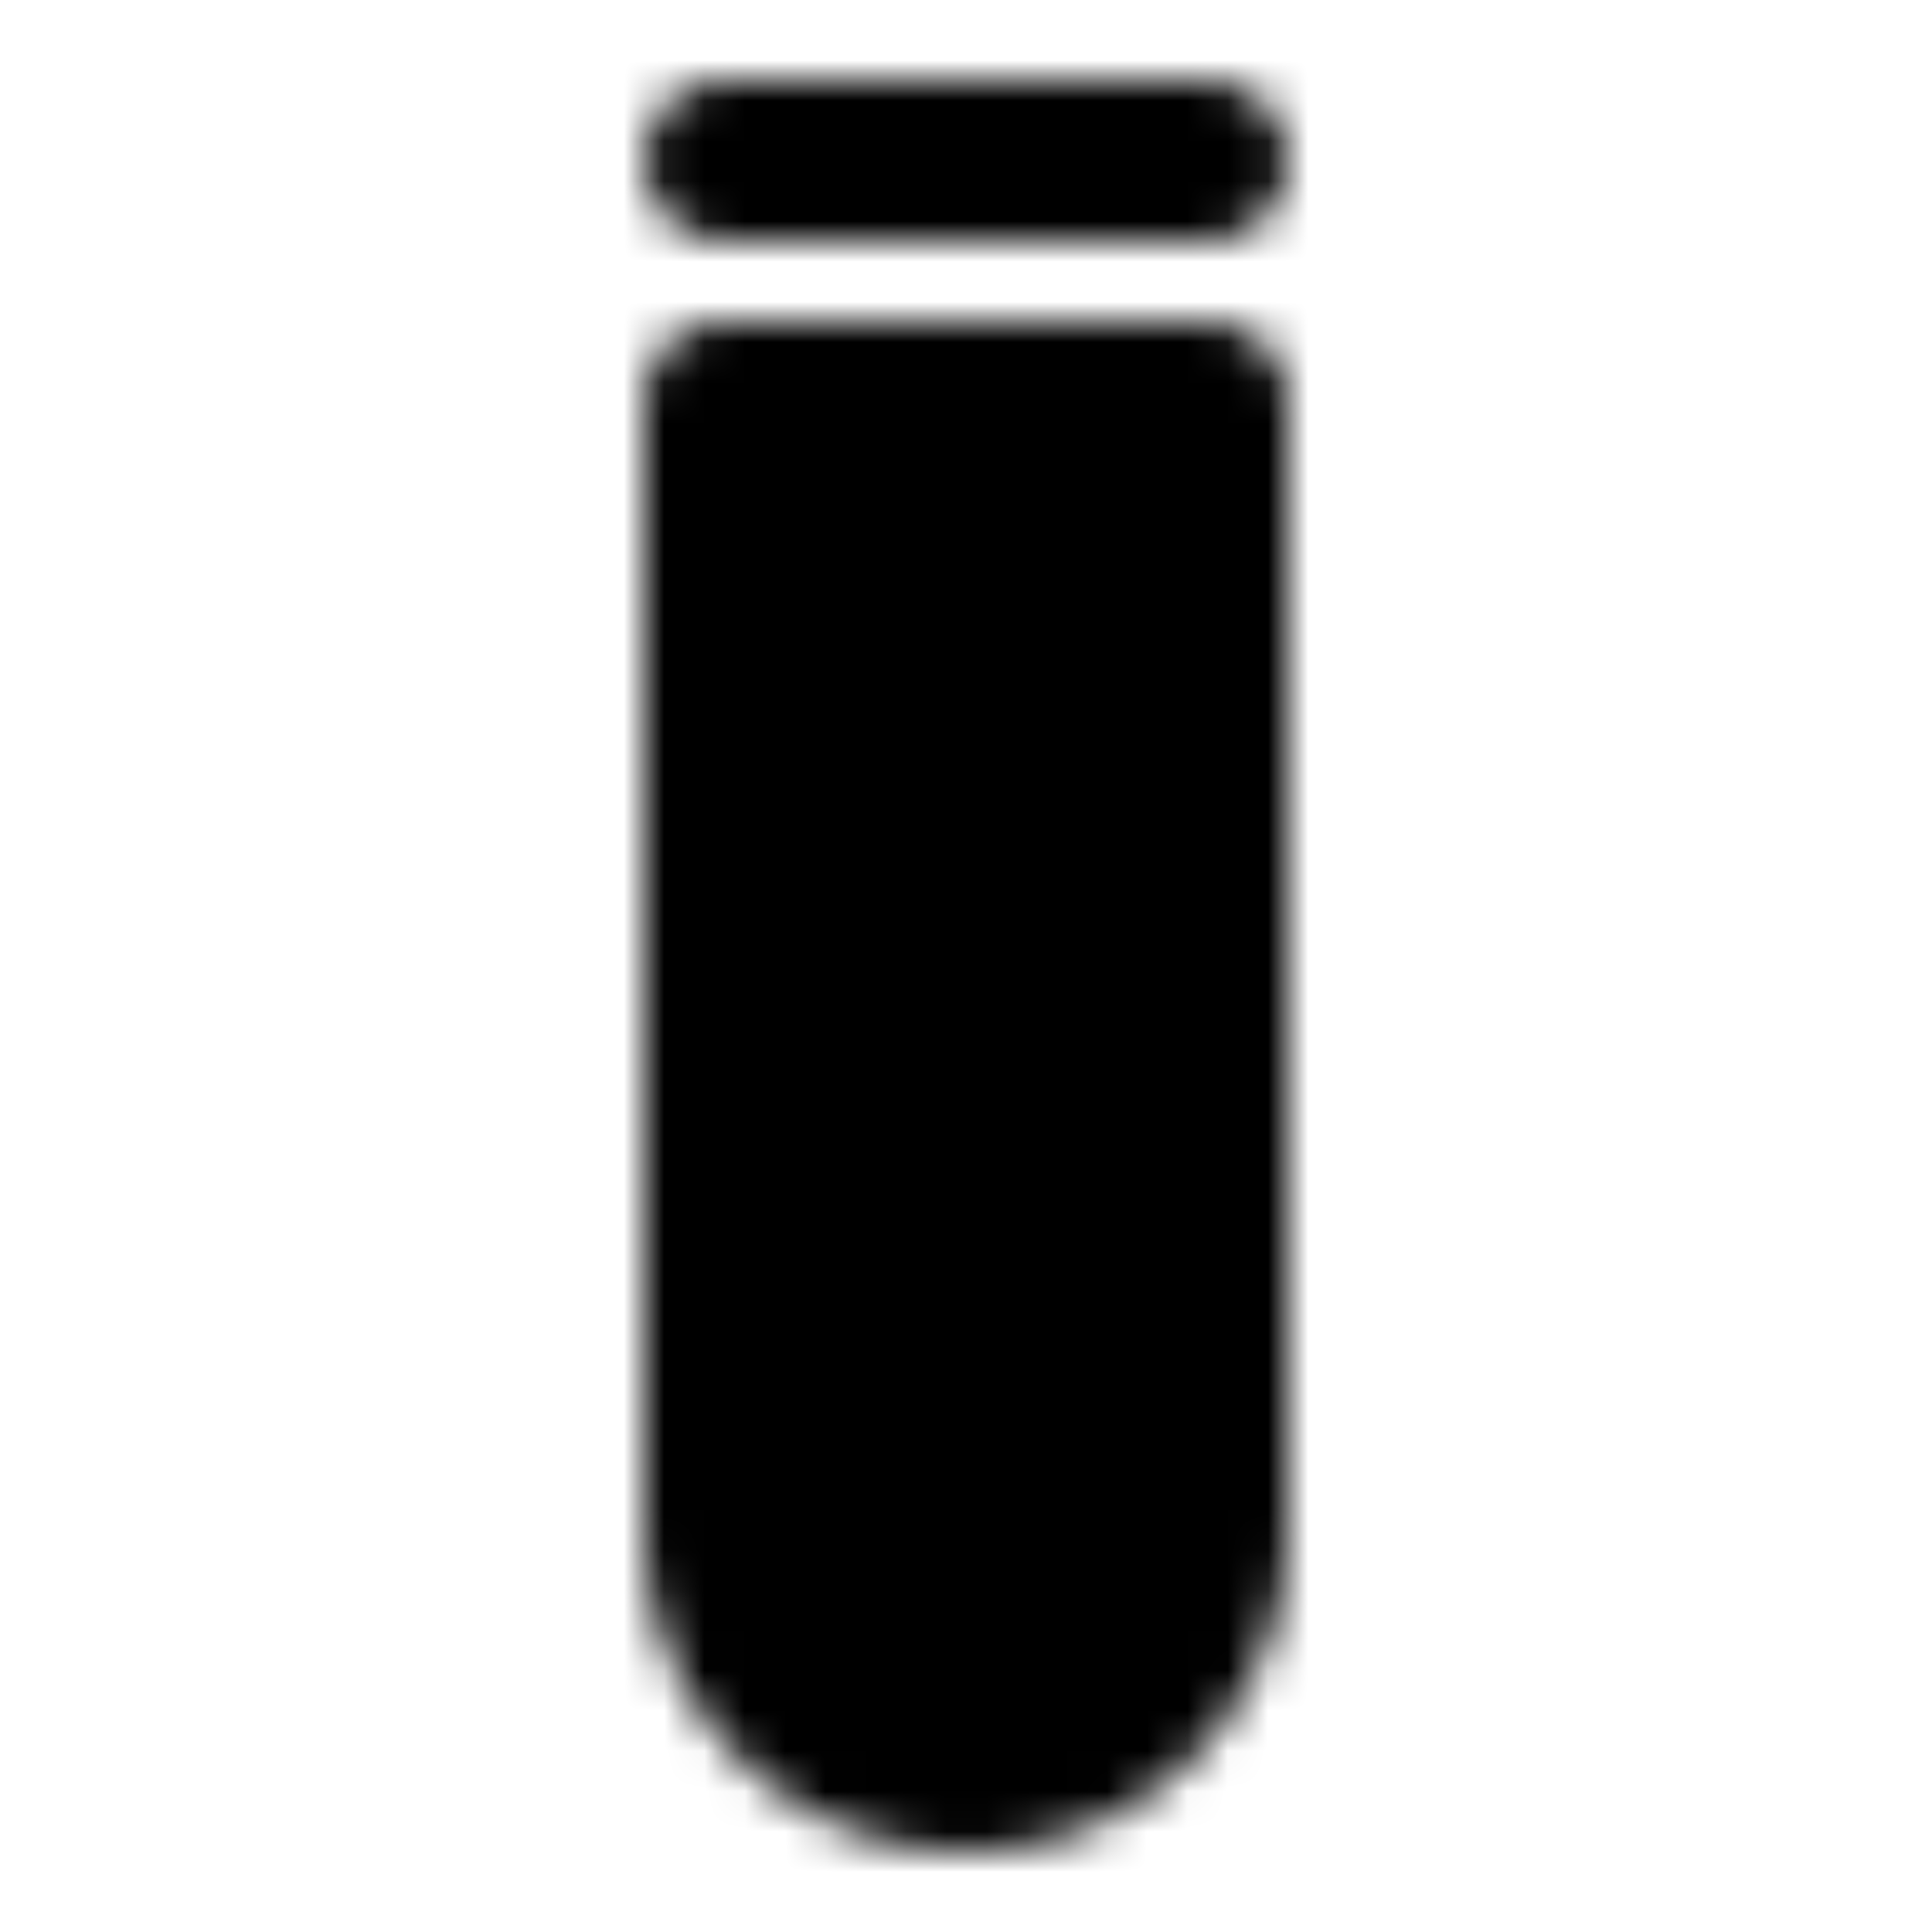 <?xml version="1.0" encoding="utf-8"?>
<!-- Generator: www.svgicons.com -->
<svg xmlns="http://www.w3.org/2000/svg" width="800" height="800" viewBox="0 0 48 48">
<defs><mask id="ipTTestTube0"><g fill="none" stroke="#fff" stroke-linecap="round" stroke-linejoin="round" stroke-width="4"><path d="M18 4h12"/><path fill="#555" fill-rule="evenodd" d="M24 44a6 6 0 0 0 6-6V10H18v28a6 6 0 0 0 6 6" clip-rule="evenodd"/><path d="M24 27v1m0-10v3m-5 14h11"/></g></mask></defs><path fill="currentColor" d="M0 0h48v48H0z" mask="url(#ipTTestTube0)"/>
</svg>